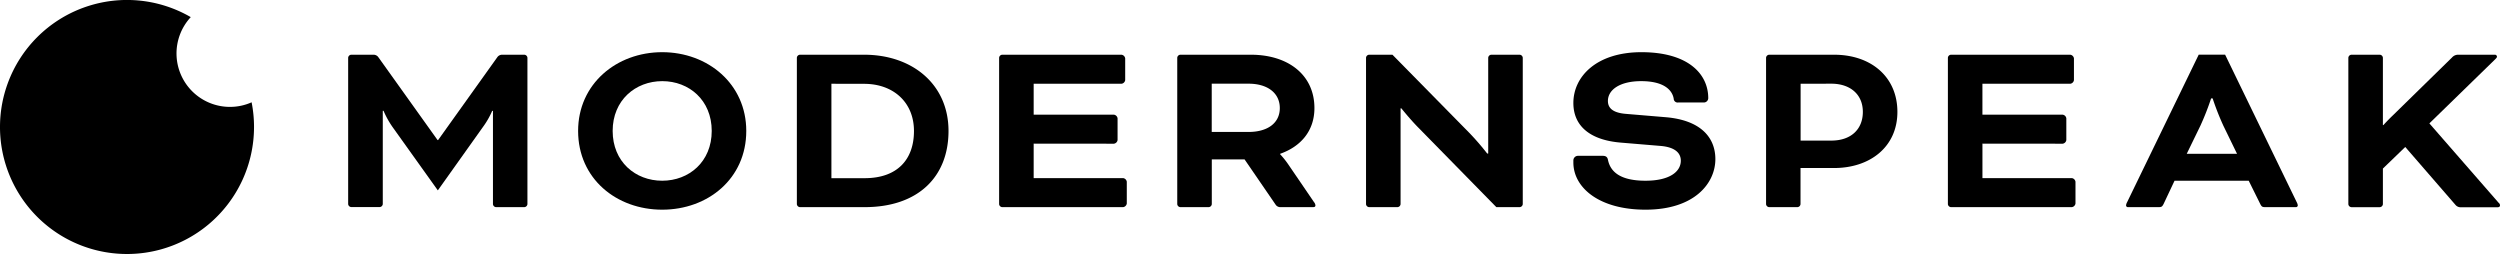 <svg xmlns="http://www.w3.org/2000/svg" viewBox="0 0 1377.81 140"><g id="Layer_2" data-name="Layer 2"><g id="Layer_1-2" data-name="Layer 1"><path d="M140,70A70,70,0,1,1,105.13,9.44a29.45,29.45,0,0,0,21.6,49.47,29.2,29.2,0,0,0,11.94-2.53A70.29,70.29,0,0,1,140,70Z"/><path d="M289,30.16a1.81,1.81,0,0,1,1.68,1.68v80.64a1.81,1.81,0,0,1-1.68,1.68H273.36a1.81,1.81,0,0,1-1.68-1.68V61.1h-.42a45.32,45.32,0,0,1-5.18,9L241.3,104.92,216.38,70.06a48.79,48.79,0,0,1-5-9h-.42v51.38a1.81,1.81,0,0,1-1.68,1.68H193.56a1.81,1.81,0,0,1-1.68-1.68V31.84a1.81,1.81,0,0,1,1.68-1.68h12.32a3.2,3.2,0,0,1,2.66,1.4L241.16,77.2h.28l32.62-45.64a3.2,3.2,0,0,1,2.66-1.4Z"/><path d="M411.29,72.16c0,26.32-21.14,43.4-46.34,43.4s-46.34-17.08-46.34-43.4c0-25.9,21.14-43.4,46.34-43.4S411.29,46.26,411.29,72.16Zm-73.64,0c0,16.94,12.46,27.44,27.3,27.44s27.3-10.5,27.3-27.44S379.79,44.72,365,44.72,337.65,55.22,337.65,72.16Z"/><path d="M440.85,114.16a1.81,1.81,0,0,1-1.68-1.68V31.84a1.81,1.81,0,0,1,1.68-1.68h35.42c26.6,0,46.48,16.38,46.48,42,0,25.34-16.8,42-46.2,42Zm17.36-68V98.2h18.34c17.78,0,27.16-10.08,27.16-26s-11.48-26-27.44-26Z"/><path d="M569.68,79.16v19H619a2.38,2.38,0,0,1,2,2v12a2.38,2.38,0,0,1-2,2H552.32a1.81,1.81,0,0,1-1.68-1.68V31.84a1.81,1.81,0,0,1,1.68-1.68h65.8a2.38,2.38,0,0,1,2,2v12a2.38,2.38,0,0,1-2,2H569.68V63.2h44.24a2.38,2.38,0,0,1,2,2v12a2.38,2.38,0,0,1-2,2Z"/><path d="M648.81,31.84a1.81,1.81,0,0,1,1.68-1.68h38.92c20.44,0,35,11.06,35,29.4,0,12.74-7.7,21.28-18.9,25.2V85a48.49,48.49,0,0,1,4.48,5.6l14.14,20.72a3.52,3.52,0,0,1,.84,1.82c0,.56-.28,1-1.12,1H705.23a3.08,3.08,0,0,1-2.24-1.4L685.91,87.84H667.85v24.64a1.81,1.81,0,0,1-1.68,1.68H650.49a1.81,1.81,0,0,1-1.68-1.68Zm19,14.28v26.6h20.3c10.5,0,17.22-4.9,17.22-13.16s-6.72-13.44-17.22-13.44Z"/><path d="M824.67,114.16,781.83,70.48c-4.48-4.48-9.52-10.78-9.52-10.78h-.42v52.78a1.81,1.81,0,0,1-1.68,1.68H754.53a1.81,1.81,0,0,1-1.68-1.68V31.84a1.81,1.81,0,0,1,1.68-1.68h12.88l42.42,43.12a141.07,141.07,0,0,1,9.8,11.34h.56V31.84a1.81,1.81,0,0,1,1.68-1.68h15.68a1.81,1.81,0,0,1,1.68,1.68v80.64a1.81,1.81,0,0,1-1.68,1.68Z"/><path d="M883.36,85.88c1.68,0,2.52.7,2.8,2.1,1.4,7.14,7.42,11.62,20.72,11.62s19.46-5,19.46-11.06c0-3.92-2.8-7.42-11.2-8.12L893.3,78.6c-17.08-1.4-26.18-9.24-26.18-21.84,0-14.56,12.74-28,37.52-28,25.62,0,36.82,11.9,36.82,25.34a2.44,2.44,0,0,1-2.66,2.38H924.94a2.16,2.16,0,0,1-2.52-2.1c-.84-4.9-5.6-9.66-17.92-9.66-11.76,0-18.34,4.76-18.34,10.92,0,3.78,2.52,6.58,10.22,7.14l21.7,1.82c19.6,1.68,27.3,11.48,27.3,23.1,0,13.16-11.34,27.86-38.5,27.86-25.62,0-39.76-12.18-39.76-26V88.4a2.54,2.54,0,0,1,2.66-2.52Z"/><path d="M975,114.16a1.81,1.81,0,0,1-1.68-1.68V31.84A1.81,1.81,0,0,1,975,30.16h35.84c20.3,0,34.86,12.18,34.86,31.5s-15.12,30.94-34.86,30.94H992.31v19.88a1.81,1.81,0,0,1-1.68,1.68Zm17.36-68V77.48h16.94c11.06,0,17.36-6.44,17.36-15.82,0-9.66-7-15.54-17.36-15.54Z"/><path d="M1092.57,79.16v19h49.28a2.38,2.38,0,0,1,2,2v12a2.38,2.38,0,0,1-2,2h-66.64a1.81,1.81,0,0,1-1.68-1.68V31.84a1.81,1.81,0,0,1,1.68-1.68H1141a2.38,2.38,0,0,1,2,2v12a2.38,2.38,0,0,1-2,2h-48.44V63.2h44.24a2.38,2.38,0,0,1,2,2v12a2.38,2.38,0,0,1-2,2Z"/><path d="M1239.32,99.6h-40.88l-6,12.74c-.84,1.68-1.26,1.82-2.94,1.82h-16.66a1,1,0,0,1-1.12-1,4.72,4.72,0,0,1,.56-1.68l39.48-81.34h14.56l39.48,81.34a4.72,4.72,0,0,1,.56,1.68,1,1,0,0,1-1.12,1h-16.66c-1.68,0-2.1-.14-2.94-1.82Zm-34.16-14.84h27.72l-7.56-15.54a145.27,145.27,0,0,1-5.88-15h-.84a145.27,145.27,0,0,1-5.88,15Z"/><path d="M1338.89,68l38.22,43.82a1.7,1.7,0,0,1,.7,1.4c0,.42-.28,1-1.26,1h-20.16a3.66,3.66,0,0,1-3.08-1.26L1325.59,81l-12.32,11.9v19.6a1.81,1.81,0,0,1-1.68,1.68h-15.68a1.81,1.81,0,0,1-1.68-1.68V31.84a1.81,1.81,0,0,1,1.68-1.68h15.68a1.81,1.81,0,0,1,1.68,1.68v37.1h.28s2.38-2.66,5.32-5.46l32.48-31.78a4.5,4.5,0,0,1,3.64-1.54h19.88a1.13,1.13,0,0,1,1.26,1c0,.42-.14.7-1,1.54Z"/></g></g></svg>